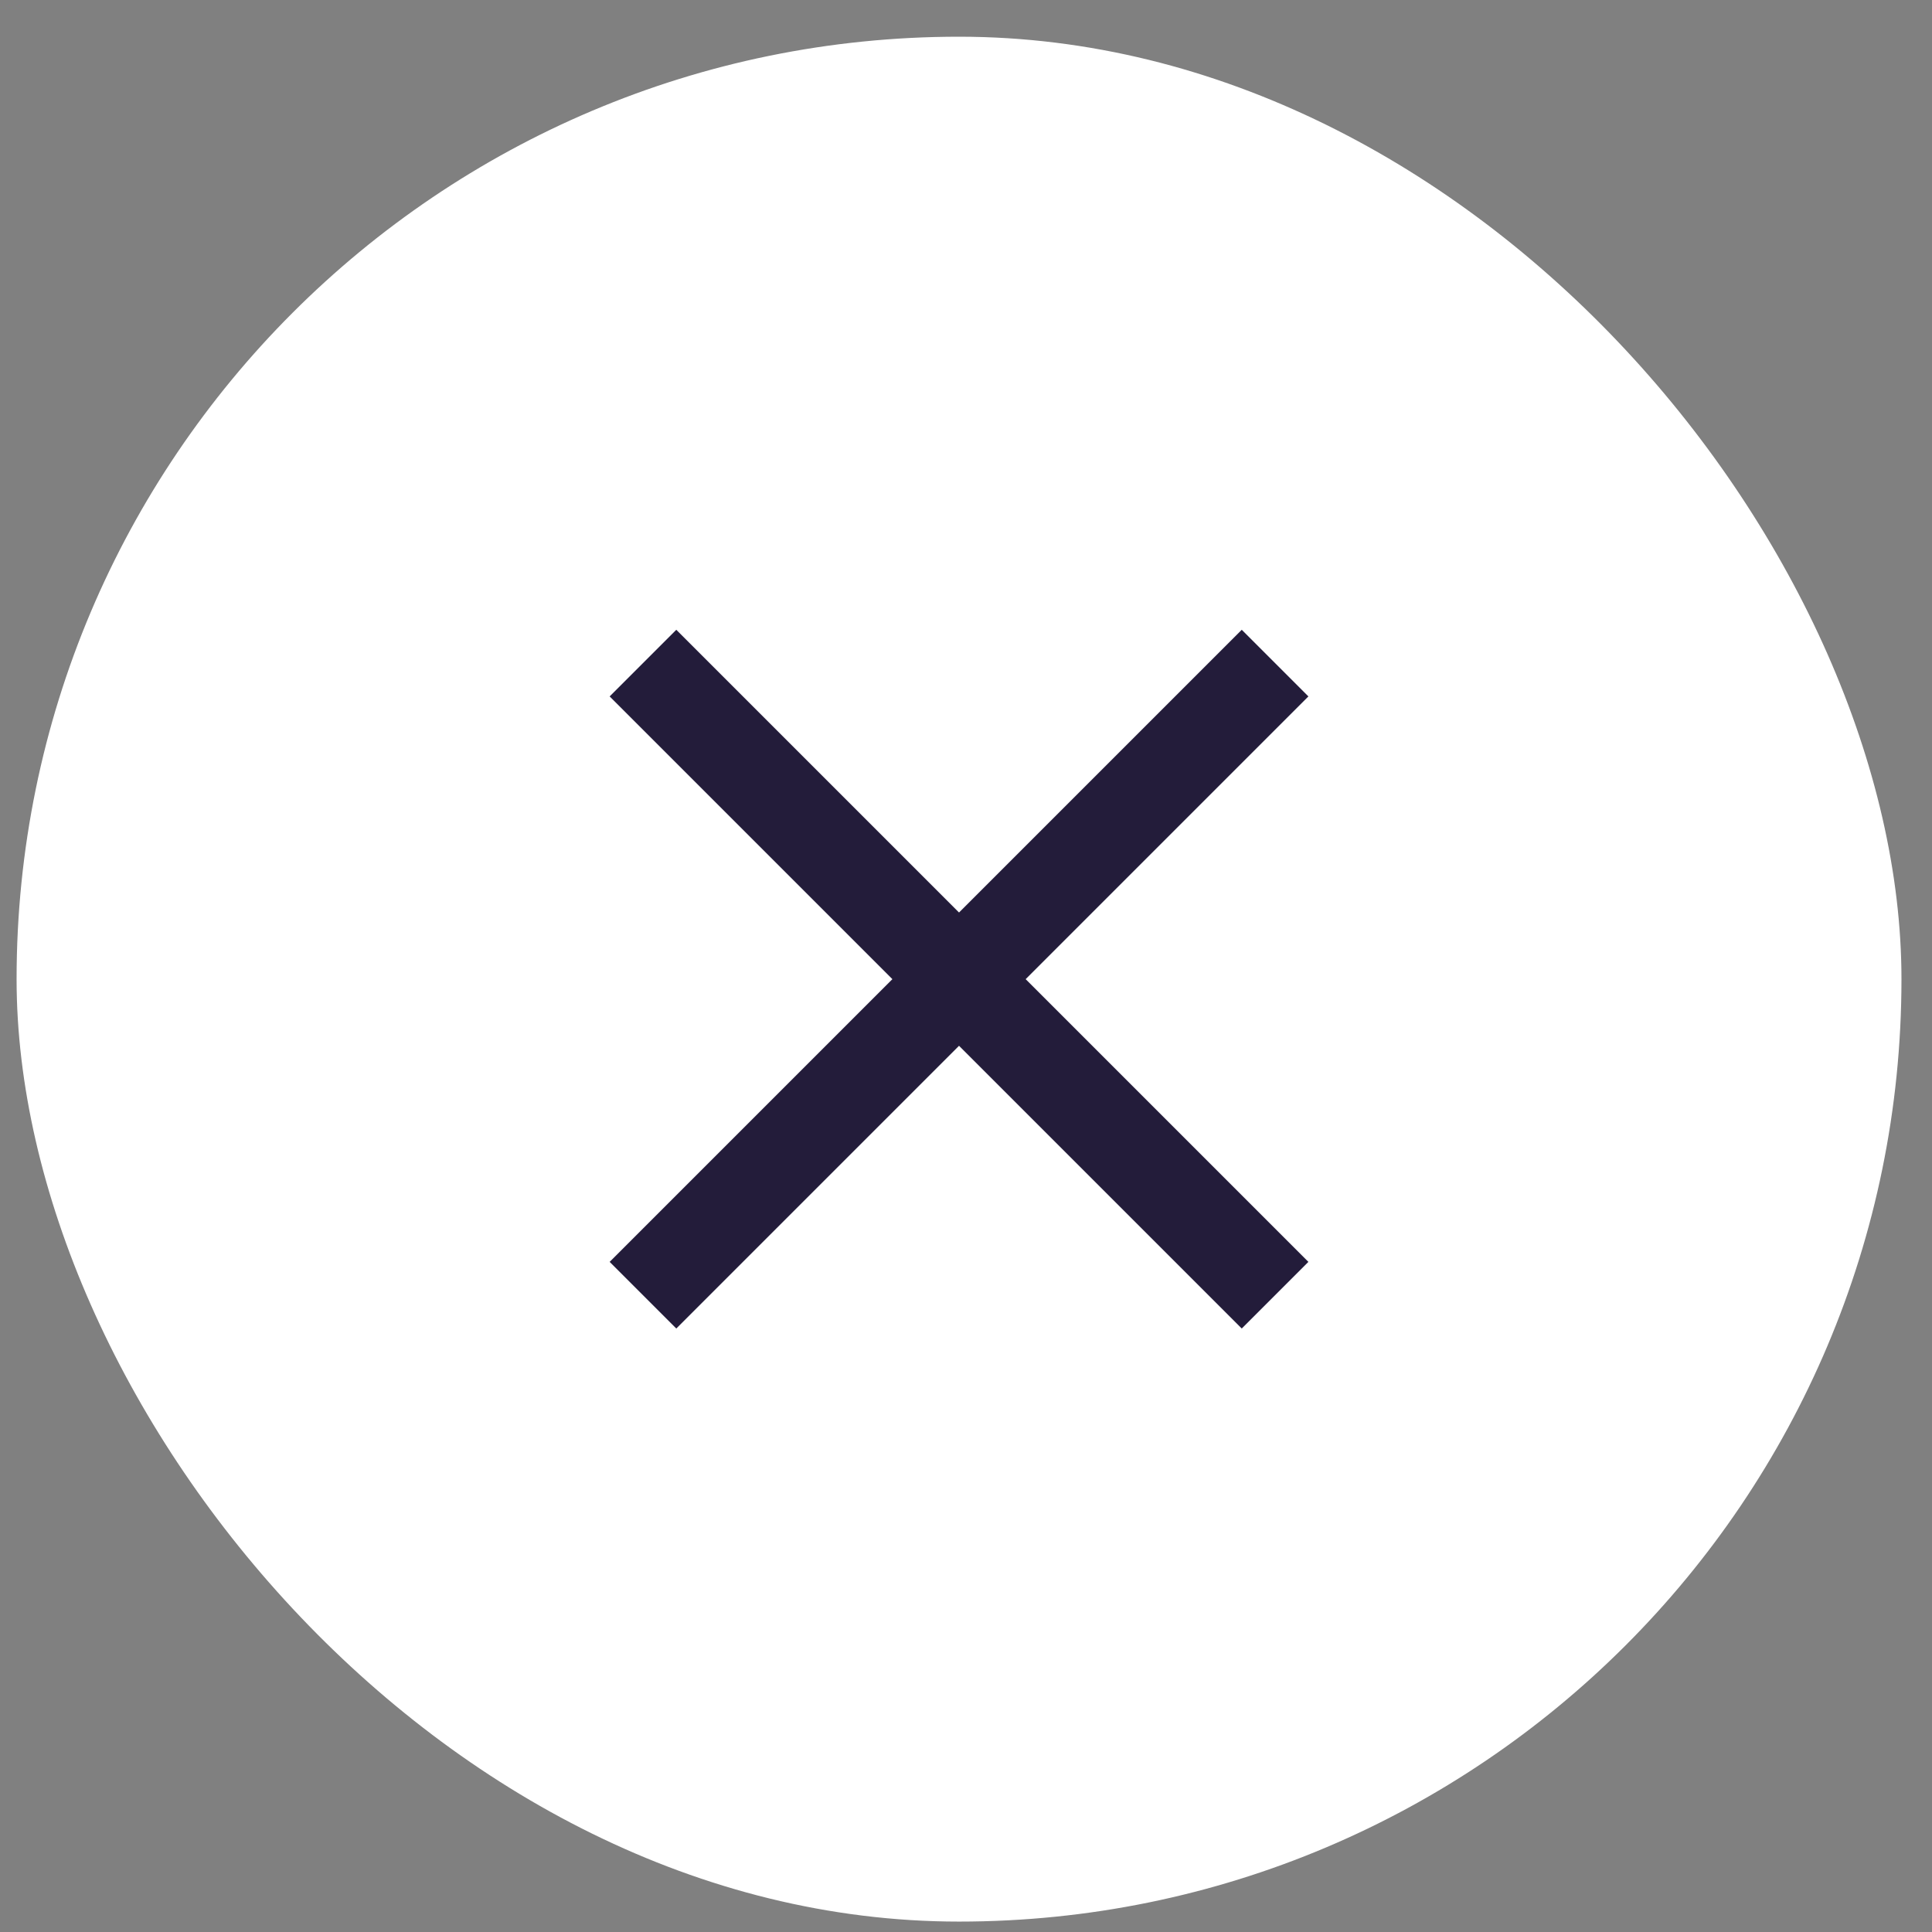 <svg width="41" height="41" viewBox="0 0 41 41" fill="none" xmlns="http://www.w3.org/2000/svg">
<rect x="0" y="0" width="41" height="41" fill="#808080" stroke="none"/>
<rect x="0.352" y="0.779" width="40" height="40" rx="20" fill="white"/>
<path d="M26.352 14.779L14.352 26.779M14.352 14.779L26.352 26.779" stroke="#231C3A" stroke-width="2" stroke-linecap="square"/>
</svg>
